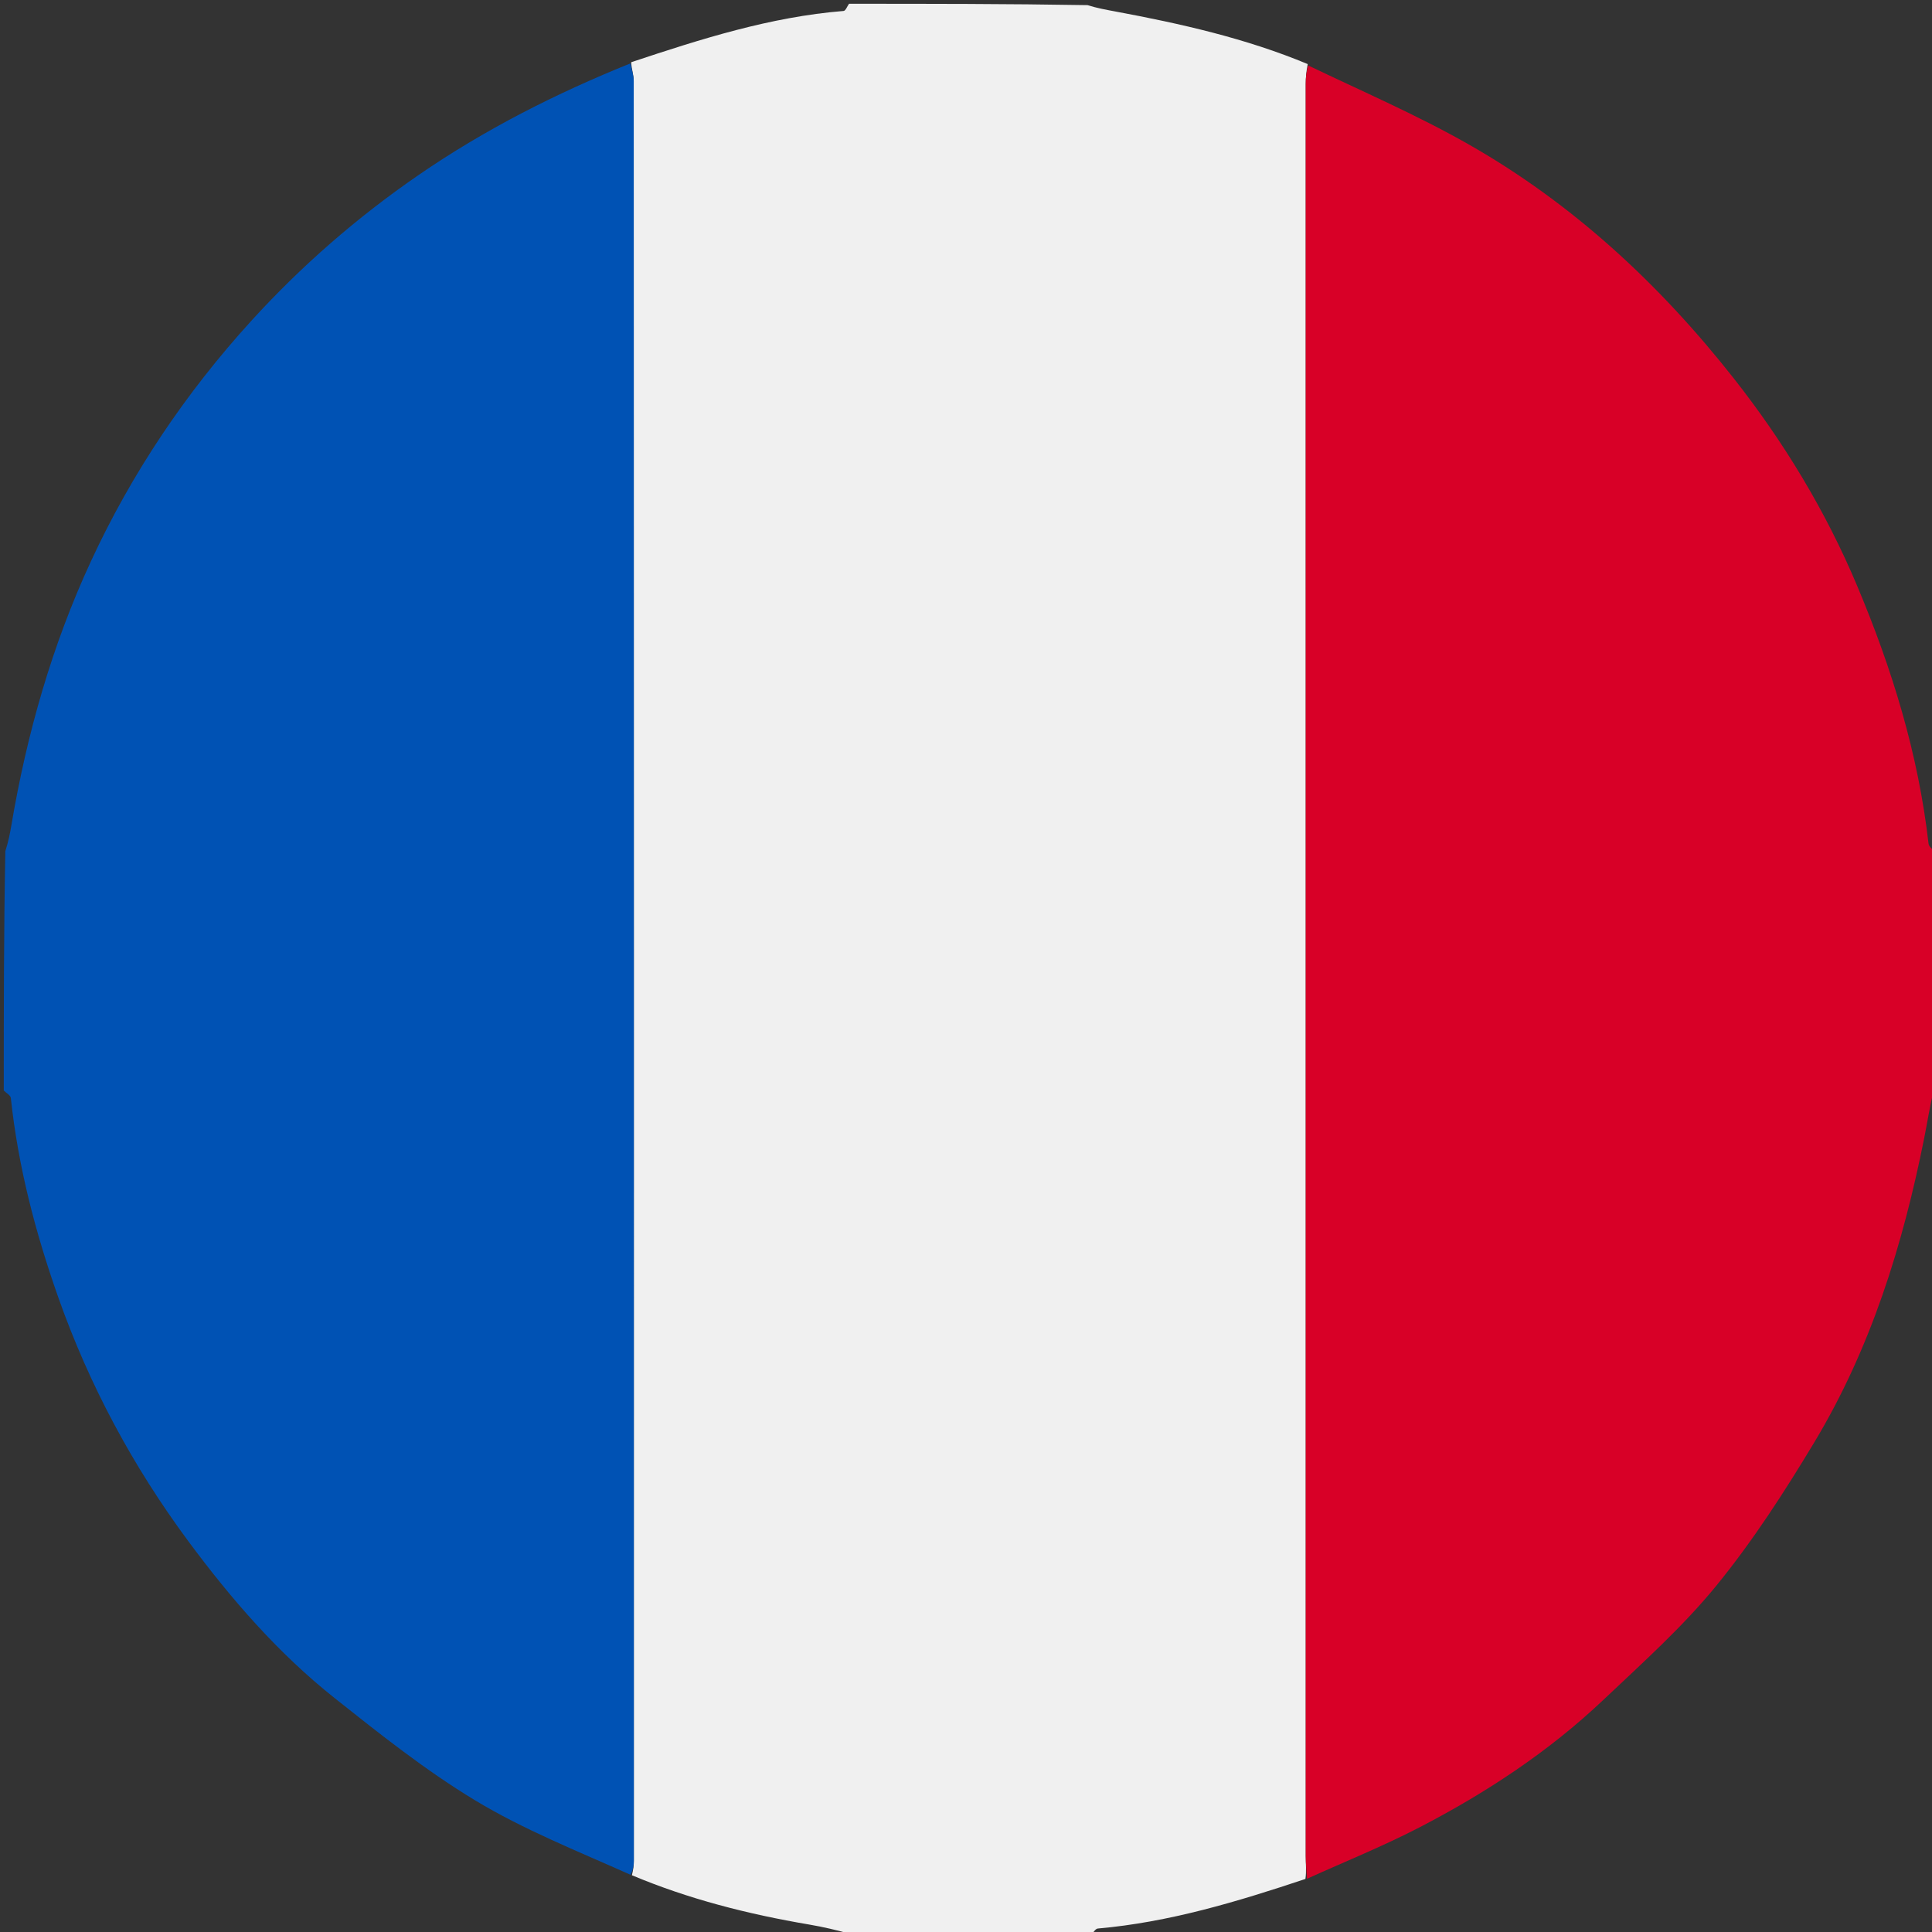 <svg version="1.1" id="Layer_1" xmlns="http://www.w3.org/2000/svg" xmlns:xlink="http://www.w3.org/1999/xlink" x="0px" y="0px"
	 width="100%" viewBox="0 0 512 512" enable-background="new 0 0 512 512" xml:space="preserve">
<rect x="0" y="0" width="512" height="512" fill="#333333" stroke="none"/>
<path fill="#F0F0F0" opacity="1" stroke="none" 
	d="
M225,1 
	C246.021,1 267.042,1 288.218,1.361 
	C290.707,2.15 293.042,2.57 295.375,3.004 
	C312.884,6.261 330.221,10.166 346.559,16.982 
	C346.172,18.958 346.03,20.617 346.03,22.275 
	C346.019,178.825 346.019,335.374 346.035,491.923 
	C346.035,493.914 346.251,495.904 345.949,497.942 
	C327.73,504.021 309.78,509.422 290.922,511.08 
	C290.23,511.141 289.638,512.334 289,513 
	C267.979,513 246.958,513 225.782,512.639 
	C221.887,511.519 218.164,510.655 214.403,510.017 
	C198.245,507.279 182.437,503.264 167.461,496.954 
	C167.835,495.475 167.972,494.316 167.972,493.156 
	C167.981,335.927 167.983,178.699 167.943,21.47 
	C167.943,19.913 167.373,18.355 167.27,16.492 
	C185.826,10.312 204.188,4.469 223.573,2.903 
	C224.096,2.861 224.526,1.66 225,1 
z"/>
<path fill="#0052B4" opacity="1" stroke="none" 
	d="
M167.07,16.797 
	C167.373,18.355 167.943,19.913 167.943,21.47 
	C167.983,178.699 167.981,335.927 167.972,493.156 
	C167.972,494.316 167.835,495.475 167.086,496.833 
	C152.851,490.474 138.724,484.855 125.89,477.098 
	C112.777,469.174 100.642,459.515 88.605,449.954 
	C73.662,438.084 61.224,423.715 49.88,408.4 
	C35.231,388.622 23.702,367.165 15.498,343.968 
	C9.417,326.771 4.806,309.196 2.873,290.988 
	C2.797,290.267 1.649,289.66 1,289 
	C1,267.979 1,246.958 1.417,225.564 
	C2.231,223.014 2.655,220.842 3.023,218.661 
	C7.115,194.465 13.786,171.01 24.104,148.729 
	C34.939,125.332 49.242,104.087 66.573,85.05 
	C79.832,70.487 94.64,57.586 110.95,46.365 
	C128.527,34.272 147.36,24.748 167.07,16.797 
z"/>
<path fill="#D80027" opacity="1" stroke="none" 
	d="
M346.366,497.894 
	C346.251,495.904 346.035,493.914 346.035,491.923 
	C346.019,335.374 346.019,178.825 346.03,22.275 
	C346.03,20.617 346.172,18.958 346.696,17.35 
	C361.131,24.273 375.498,30.477 389.026,38.158 
	C416.751,53.899 439.826,75.326 459.447,100.248 
	C472.704,117.085 483.811,135.383 492.186,155.301 
	C501.432,177.292 508.372,199.826 511.086,223.588 
	C511.185,224.454 512.338,225.199 513,226 
	C513,246.688 513,267.375 512.584,288.406 
	C511.433,293.018 510.794,297.307 509.946,301.554 
	C504.287,329.912 495.787,357.331 480.805,382.236 
	C472.906,395.367 464.513,408.373 454.851,420.218 
	C445.912,431.177 435.197,440.739 424.88,450.511 
	C410.408,464.218 393.845,475.108 376.21,484.254 
	C366.512,489.283 356.33,493.378 346.366,497.894 
z"/>
<path fill="transparent" opacity="1" stroke="none" 
	d="
M513,225.531 
	C512.338,225.199 511.185,224.454 511.086,223.588 
	C508.372,199.826 501.432,177.292 492.186,155.301 
	C483.811,135.383 472.704,117.085 459.447,100.248 
	C439.826,75.326 416.751,53.899 389.026,38.158 
	C375.498,30.477 361.131,24.273 347.007,17.032 
	C330.221,10.166 312.884,6.261 295.375,3.004 
	C293.042,2.57 290.707,2.15 288.686,1.361 
	C363.594,1 438.188,1 513,1 
	C513,75.687 513,150.375 513,225.531 
z"/>
<path fill="transparent" opacity="1" stroke="none" 
	d="
M167.27,16.492 
	C147.36,24.748 128.527,34.272 110.95,46.365 
	C94.64,57.586 79.832,70.487 66.573,85.05 
	C49.242,104.087 34.939,125.332 24.104,148.729 
	C13.786,171.01 7.115,194.465 3.023,218.661 
	C2.655,220.842 2.231,223.014 1.417,225.095 
	C1,150.406 1,75.813 1,1 
	C75.354,1 149.708,1 224.531,1 
	C224.526,1.66 224.096,2.861 223.573,2.903 
	C204.188,4.469 185.826,10.312 167.27,16.492 
z"/>
<path fill="transparent" opacity="1" stroke="none" 
	d="
M1,289.469 
	C1.649,289.66 2.797,290.267 2.873,290.988 
	C4.806,309.196 9.417,326.771 15.498,343.968 
	C23.702,367.165 35.231,388.622 49.88,408.4 
	C61.224,423.715 73.662,438.084 88.605,449.954 
	C100.642,459.515 112.777,469.174 125.89,477.098 
	C138.724,484.855 152.851,490.474 166.785,497.152 
	C182.437,503.264 198.245,507.279 214.403,510.017 
	C218.164,510.655 221.887,511.519 225.314,512.639 
	C150.406,513 75.813,513 1,513 
	C1,438.646 1,364.292 1,289.469 
z"/>
<path fill="transparent" opacity="1" stroke="none" 
	d="
M345.949,497.942 
	C356.33,493.378 366.512,489.283 376.21,484.254 
	C393.845,475.108 410.408,464.218 424.88,450.511 
	C435.197,440.739 445.912,431.177 454.851,420.218 
	C464.513,408.373 472.906,395.367 480.805,382.236 
	C495.787,357.331 504.287,329.912 509.946,301.554 
	C510.794,297.307 511.433,293.018 512.584,288.874 
	C513,363.594 513,438.187 513,513 
	C438.646,513 364.292,513 289.469,513 
	C289.638,512.334 290.23,511.141 290.922,511.08 
	C309.78,509.422 327.73,504.021 345.949,497.942 
z"/>
</svg>